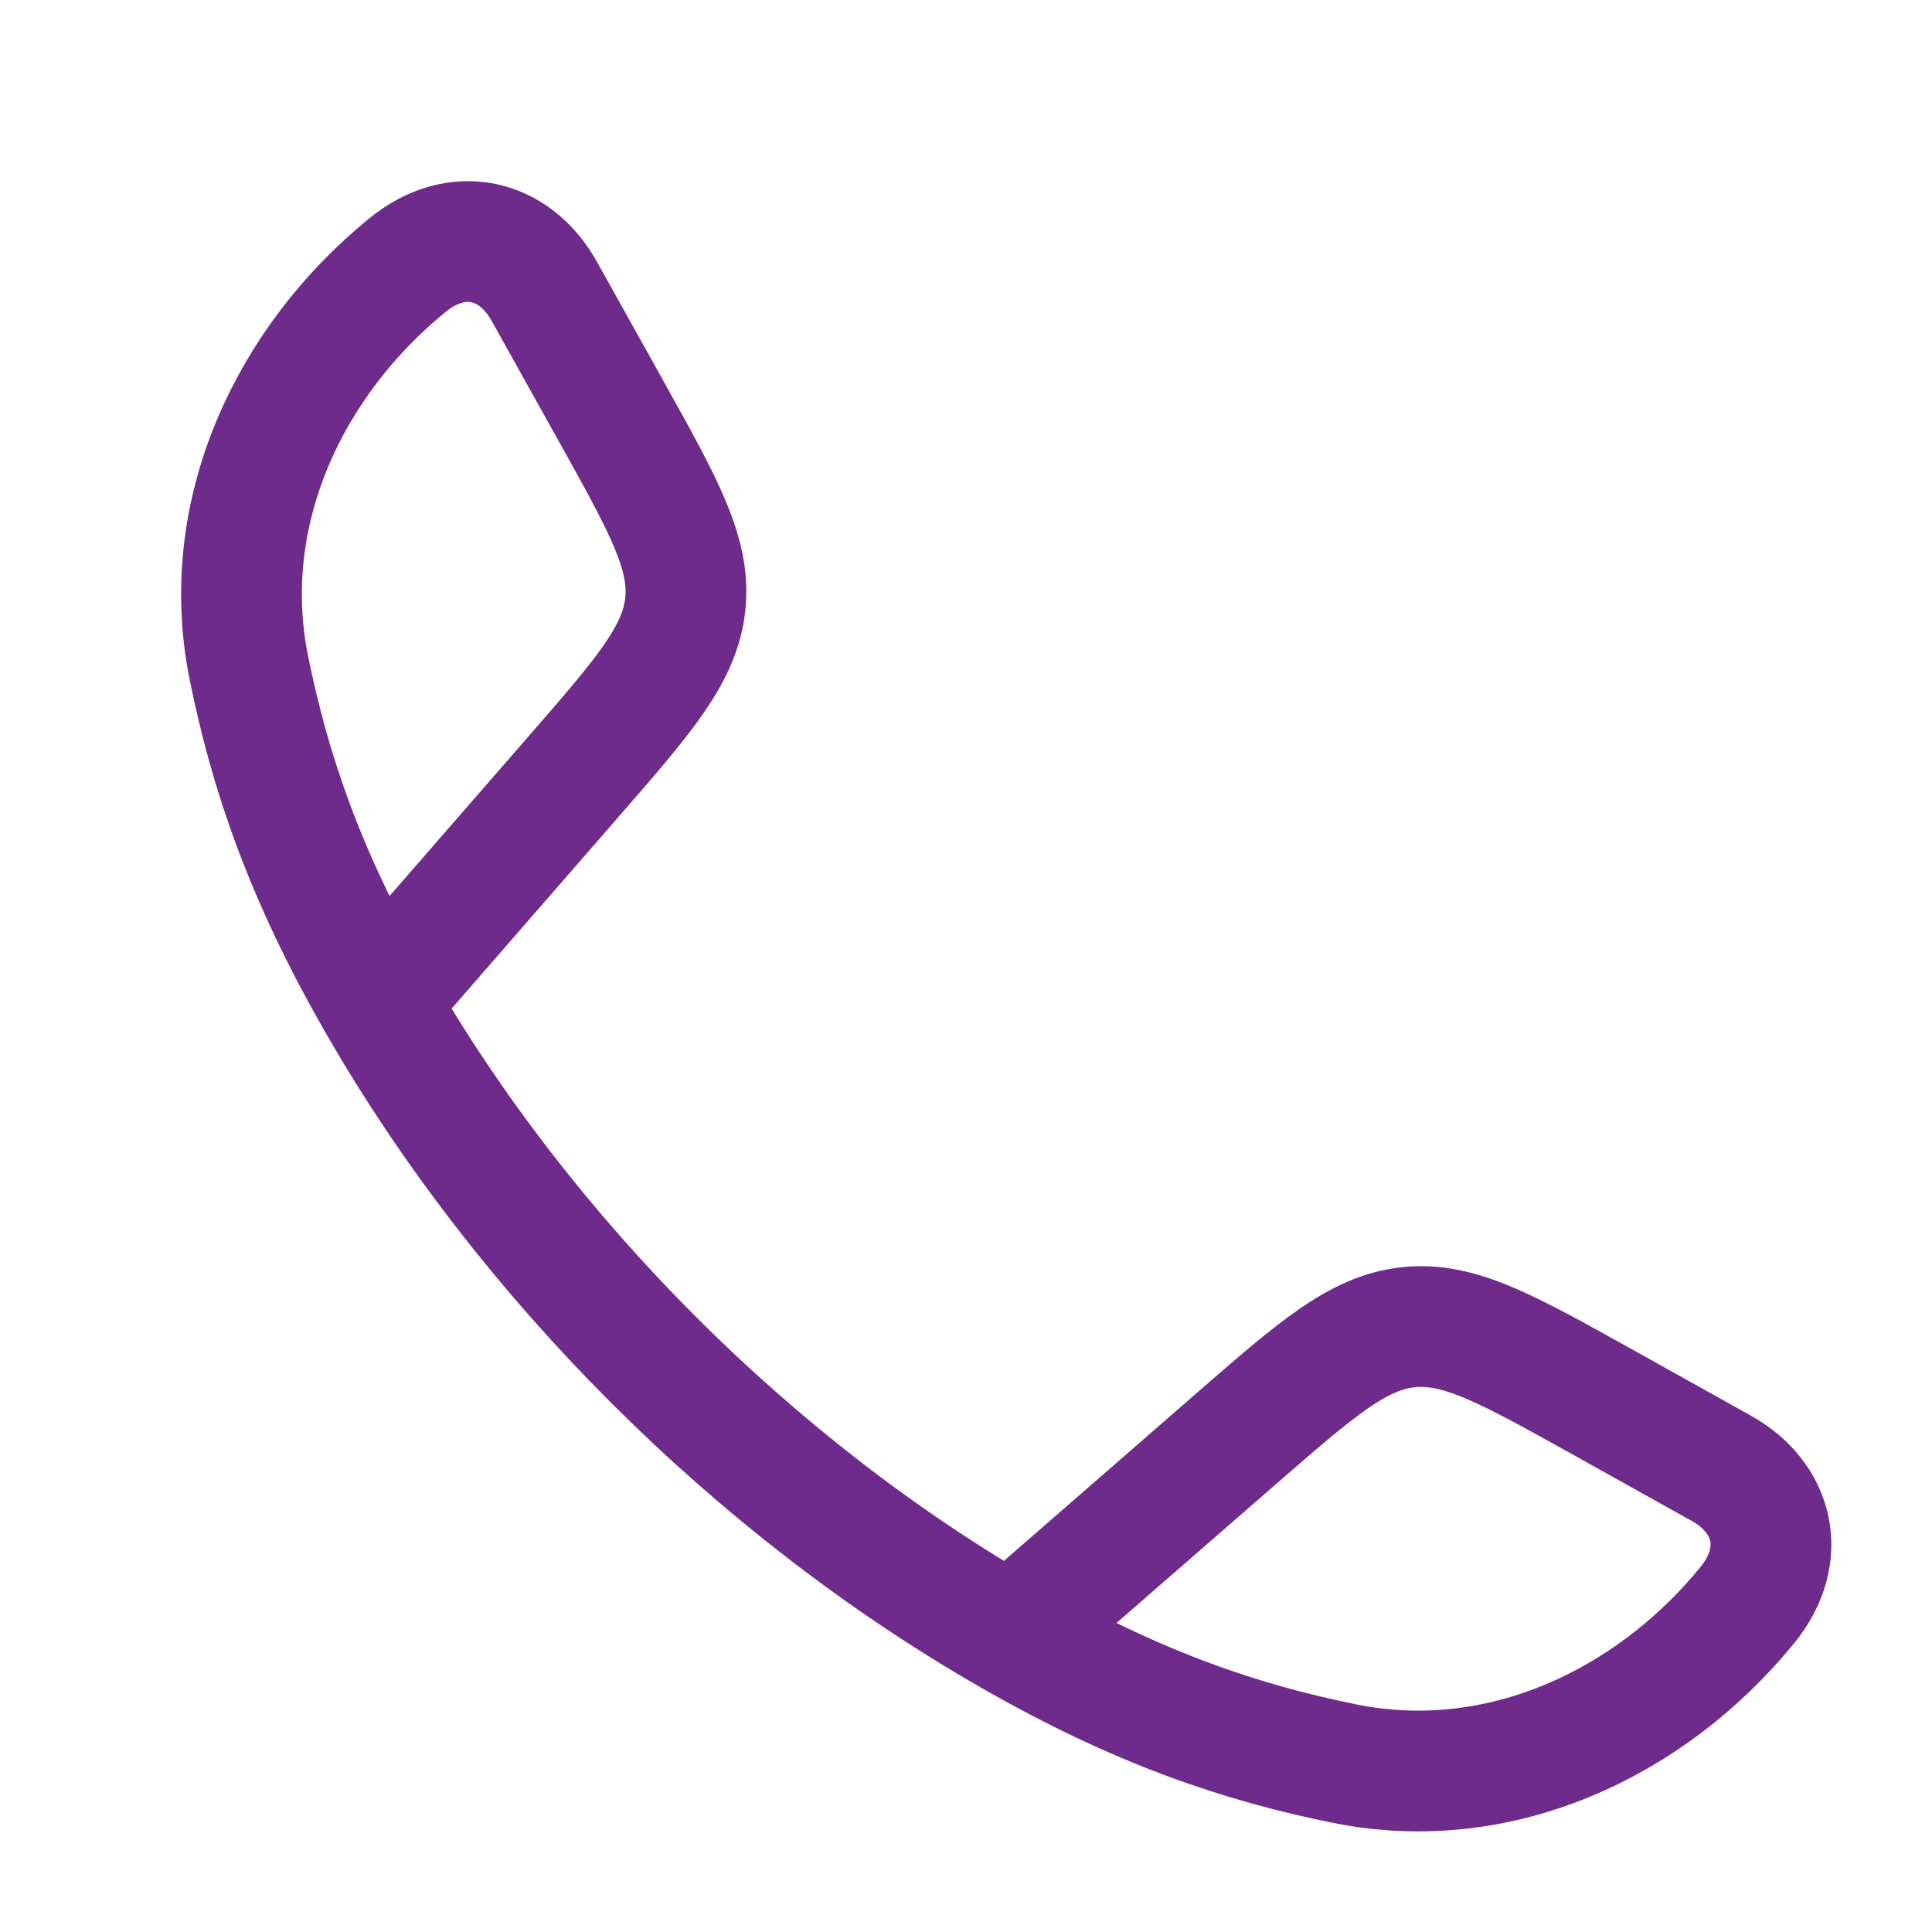 <svg xmlns="http://www.w3.org/2000/svg" width="24" height="24" viewBox="0 0 24 24" fill="none"><g id="call"><path id="Vector" d="M4.689 12.445C3.788 10.875 3.353 9.592 3.091 8.293C2.703 6.37 3.591 4.492 5.061 3.294C5.682 2.788 6.395 2.961 6.762 3.62L7.592 5.108C8.249 6.288 8.578 6.877 8.513 7.503C8.447 8.128 8.004 8.637 7.117 9.656L4.689 12.445ZM4.689 12.445C6.512 15.624 9.372 18.486 12.555 20.311M12.555 20.311C14.125 21.212 15.408 21.647 16.707 21.909C18.63 22.297 20.508 21.409 21.706 19.939C22.212 19.318 22.039 18.605 21.38 18.238L19.892 17.408C18.712 16.751 18.123 16.422 17.497 16.487C16.872 16.553 16.363 16.996 15.344 17.883L12.555 20.311Z" stroke="#6E2B8B" stroke-width="1.5" stroke-linejoin="round"></path></g></svg>